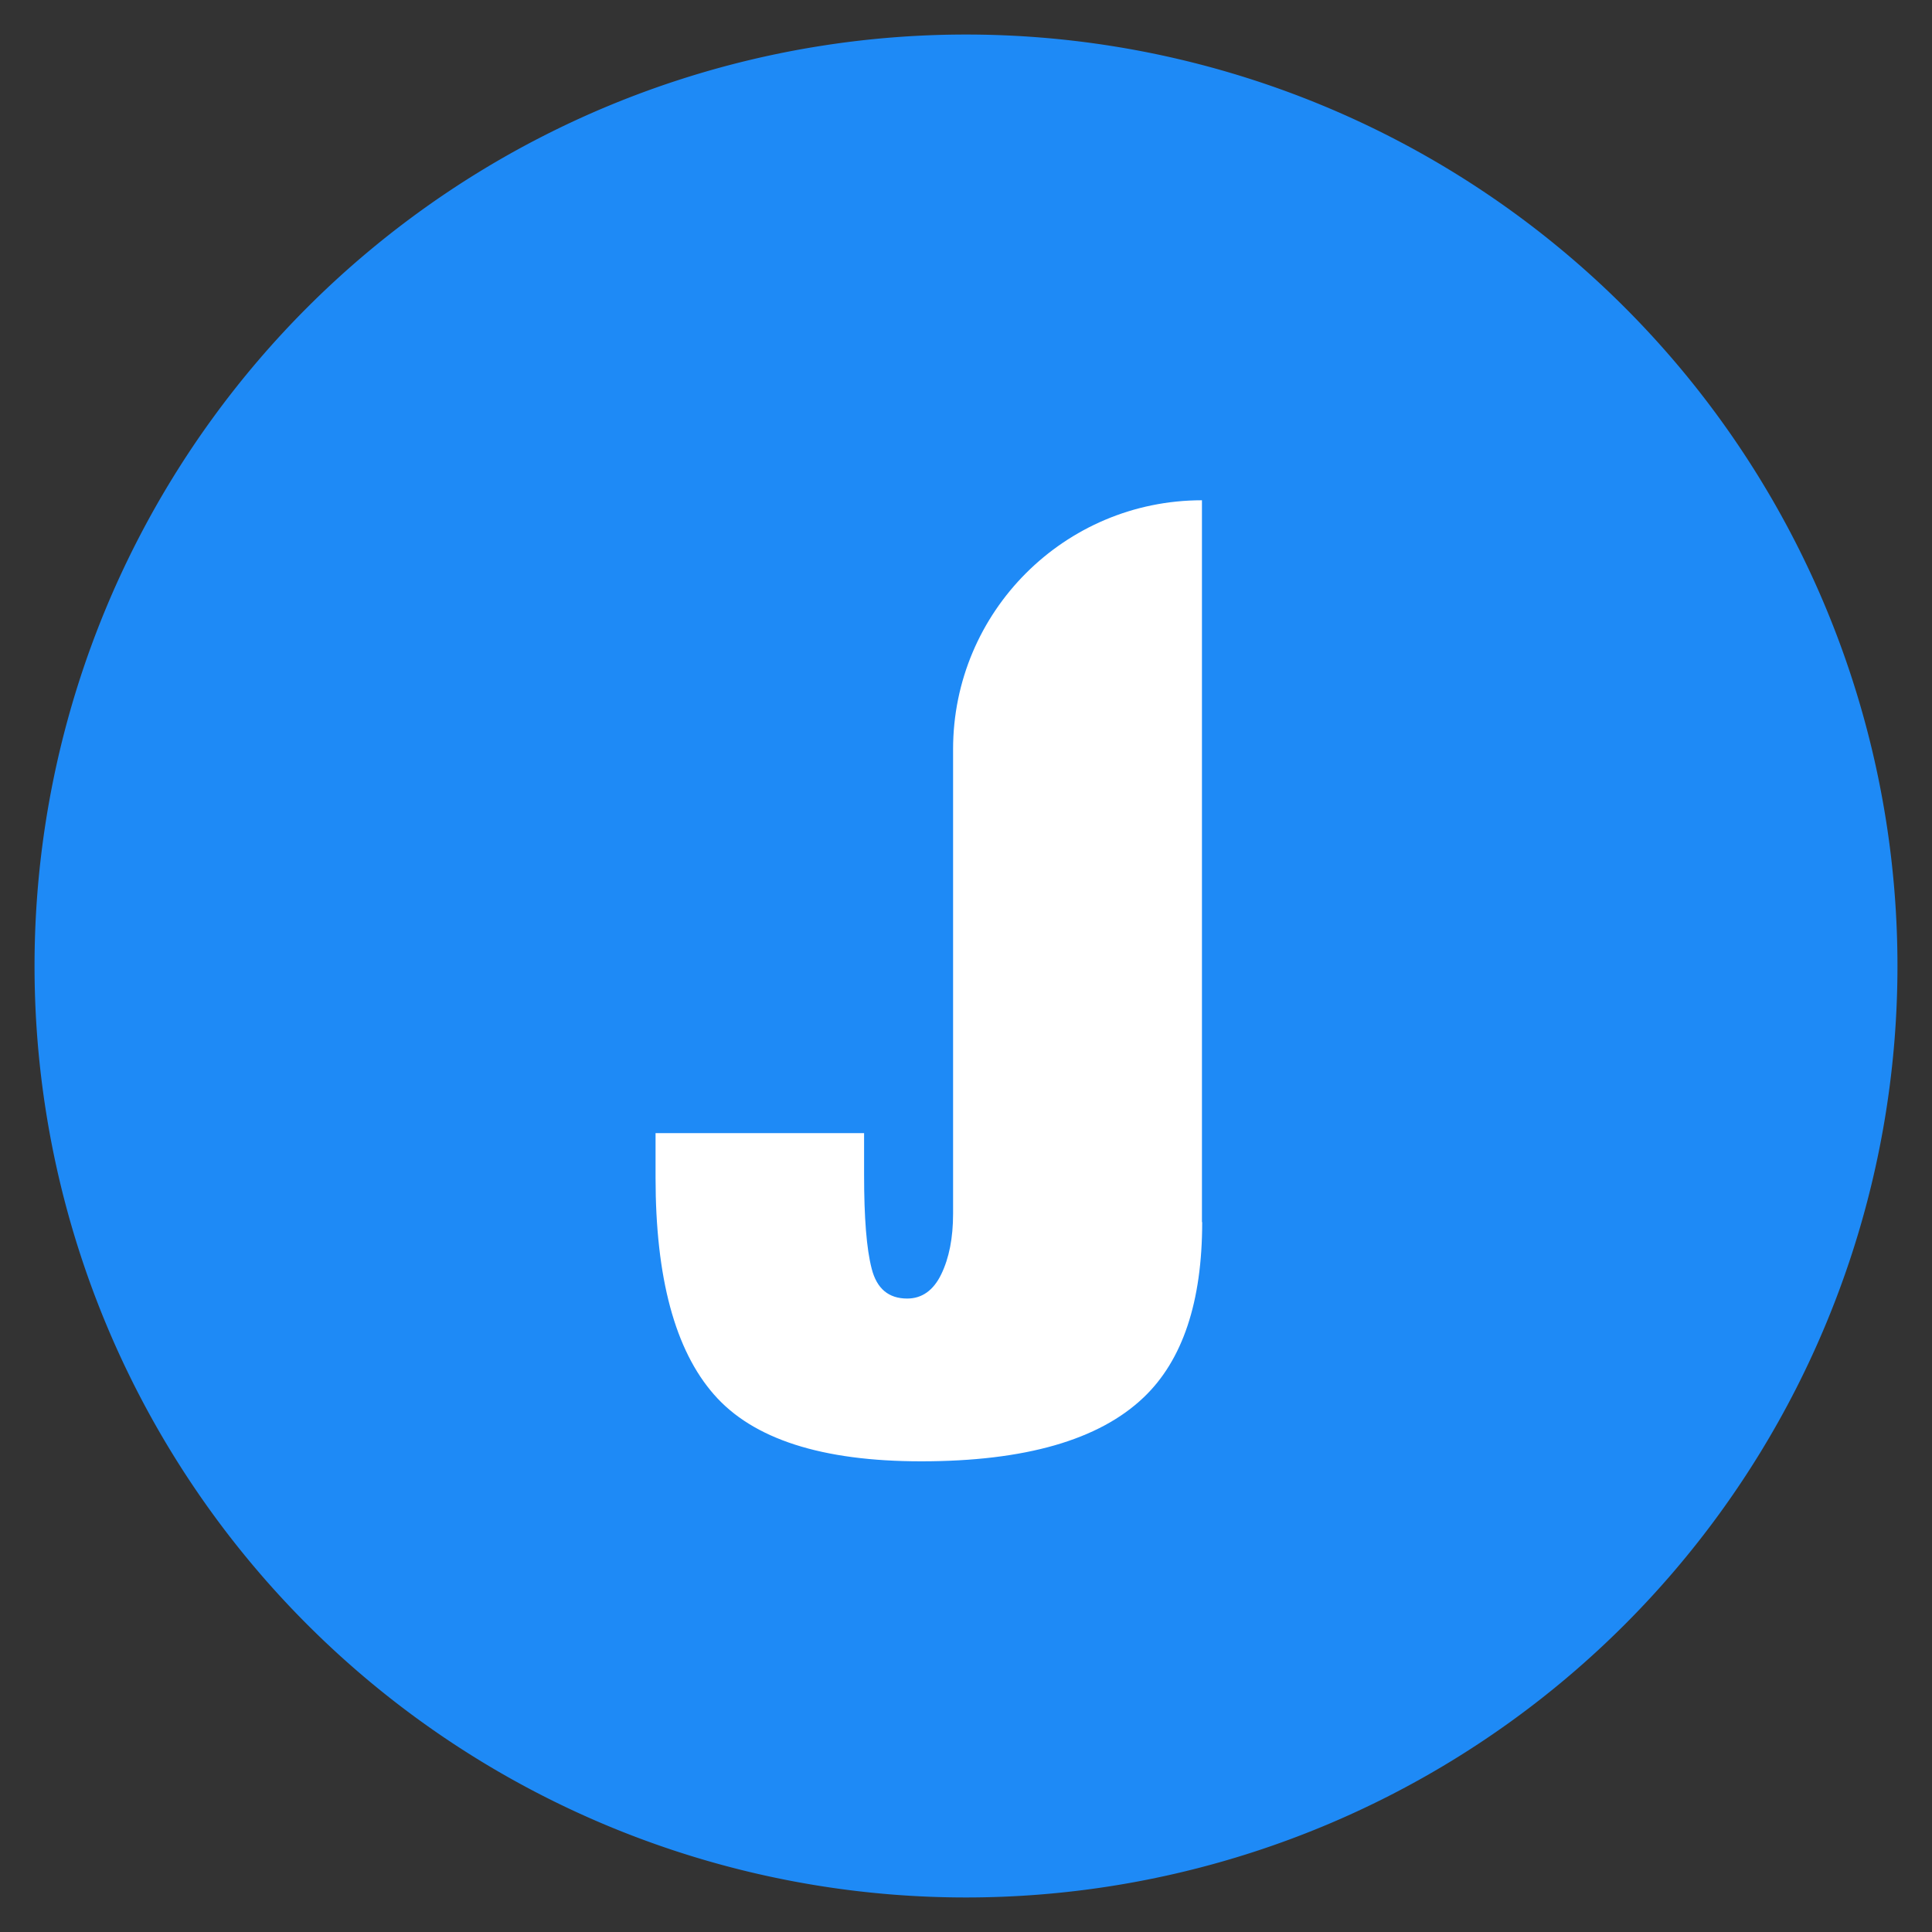 <?xml version="1.0" standalone="no"?><!DOCTYPE svg PUBLIC "-//W3C//DTD SVG 1.1//EN" "http://www.w3.org/Graphics/SVG/1.1/DTD/svg11.dtd"><svg t="1727359501506" class="icon" viewBox="0 0 1024 1024" version="1.1" xmlns="http://www.w3.org/2000/svg" p-id="4268" width="64" height="64" xmlns:xlink="http://www.w3.org/1999/xlink"><rect x="0" y="0" width="1024" height="1024" fill="#333333" stroke="none"/><path d="M512 512m-493.696 0a493.696 493.696 0 1 0 987.392 0 493.696 493.696 0 1 0-987.392 0Z" fill="#1E8AF6" p-id="4269"></path><path d="M637.184 647.744c0 42.24-10.368 73.216-30.976 92.864-23.616 22.592-62.912 33.92-117.952 33.92-52.608 0-89.216-11.776-109.824-35.392-20.672-23.552-30.976-61.888-30.976-115.008v-23.552H457.984v22.08c0 22.656 1.28 39.232 4.032 49.792 2.688 10.56 8.96 15.808 18.816 15.808 7.808 0 13.888-4.288 18.048-12.864 4.16-8.576 6.272-19.264 6.272-32.064V397.12c0-72.896 59.072-131.968 131.904-131.968v382.592z" fill="#FFFFFF" p-id="4270"></path></svg>